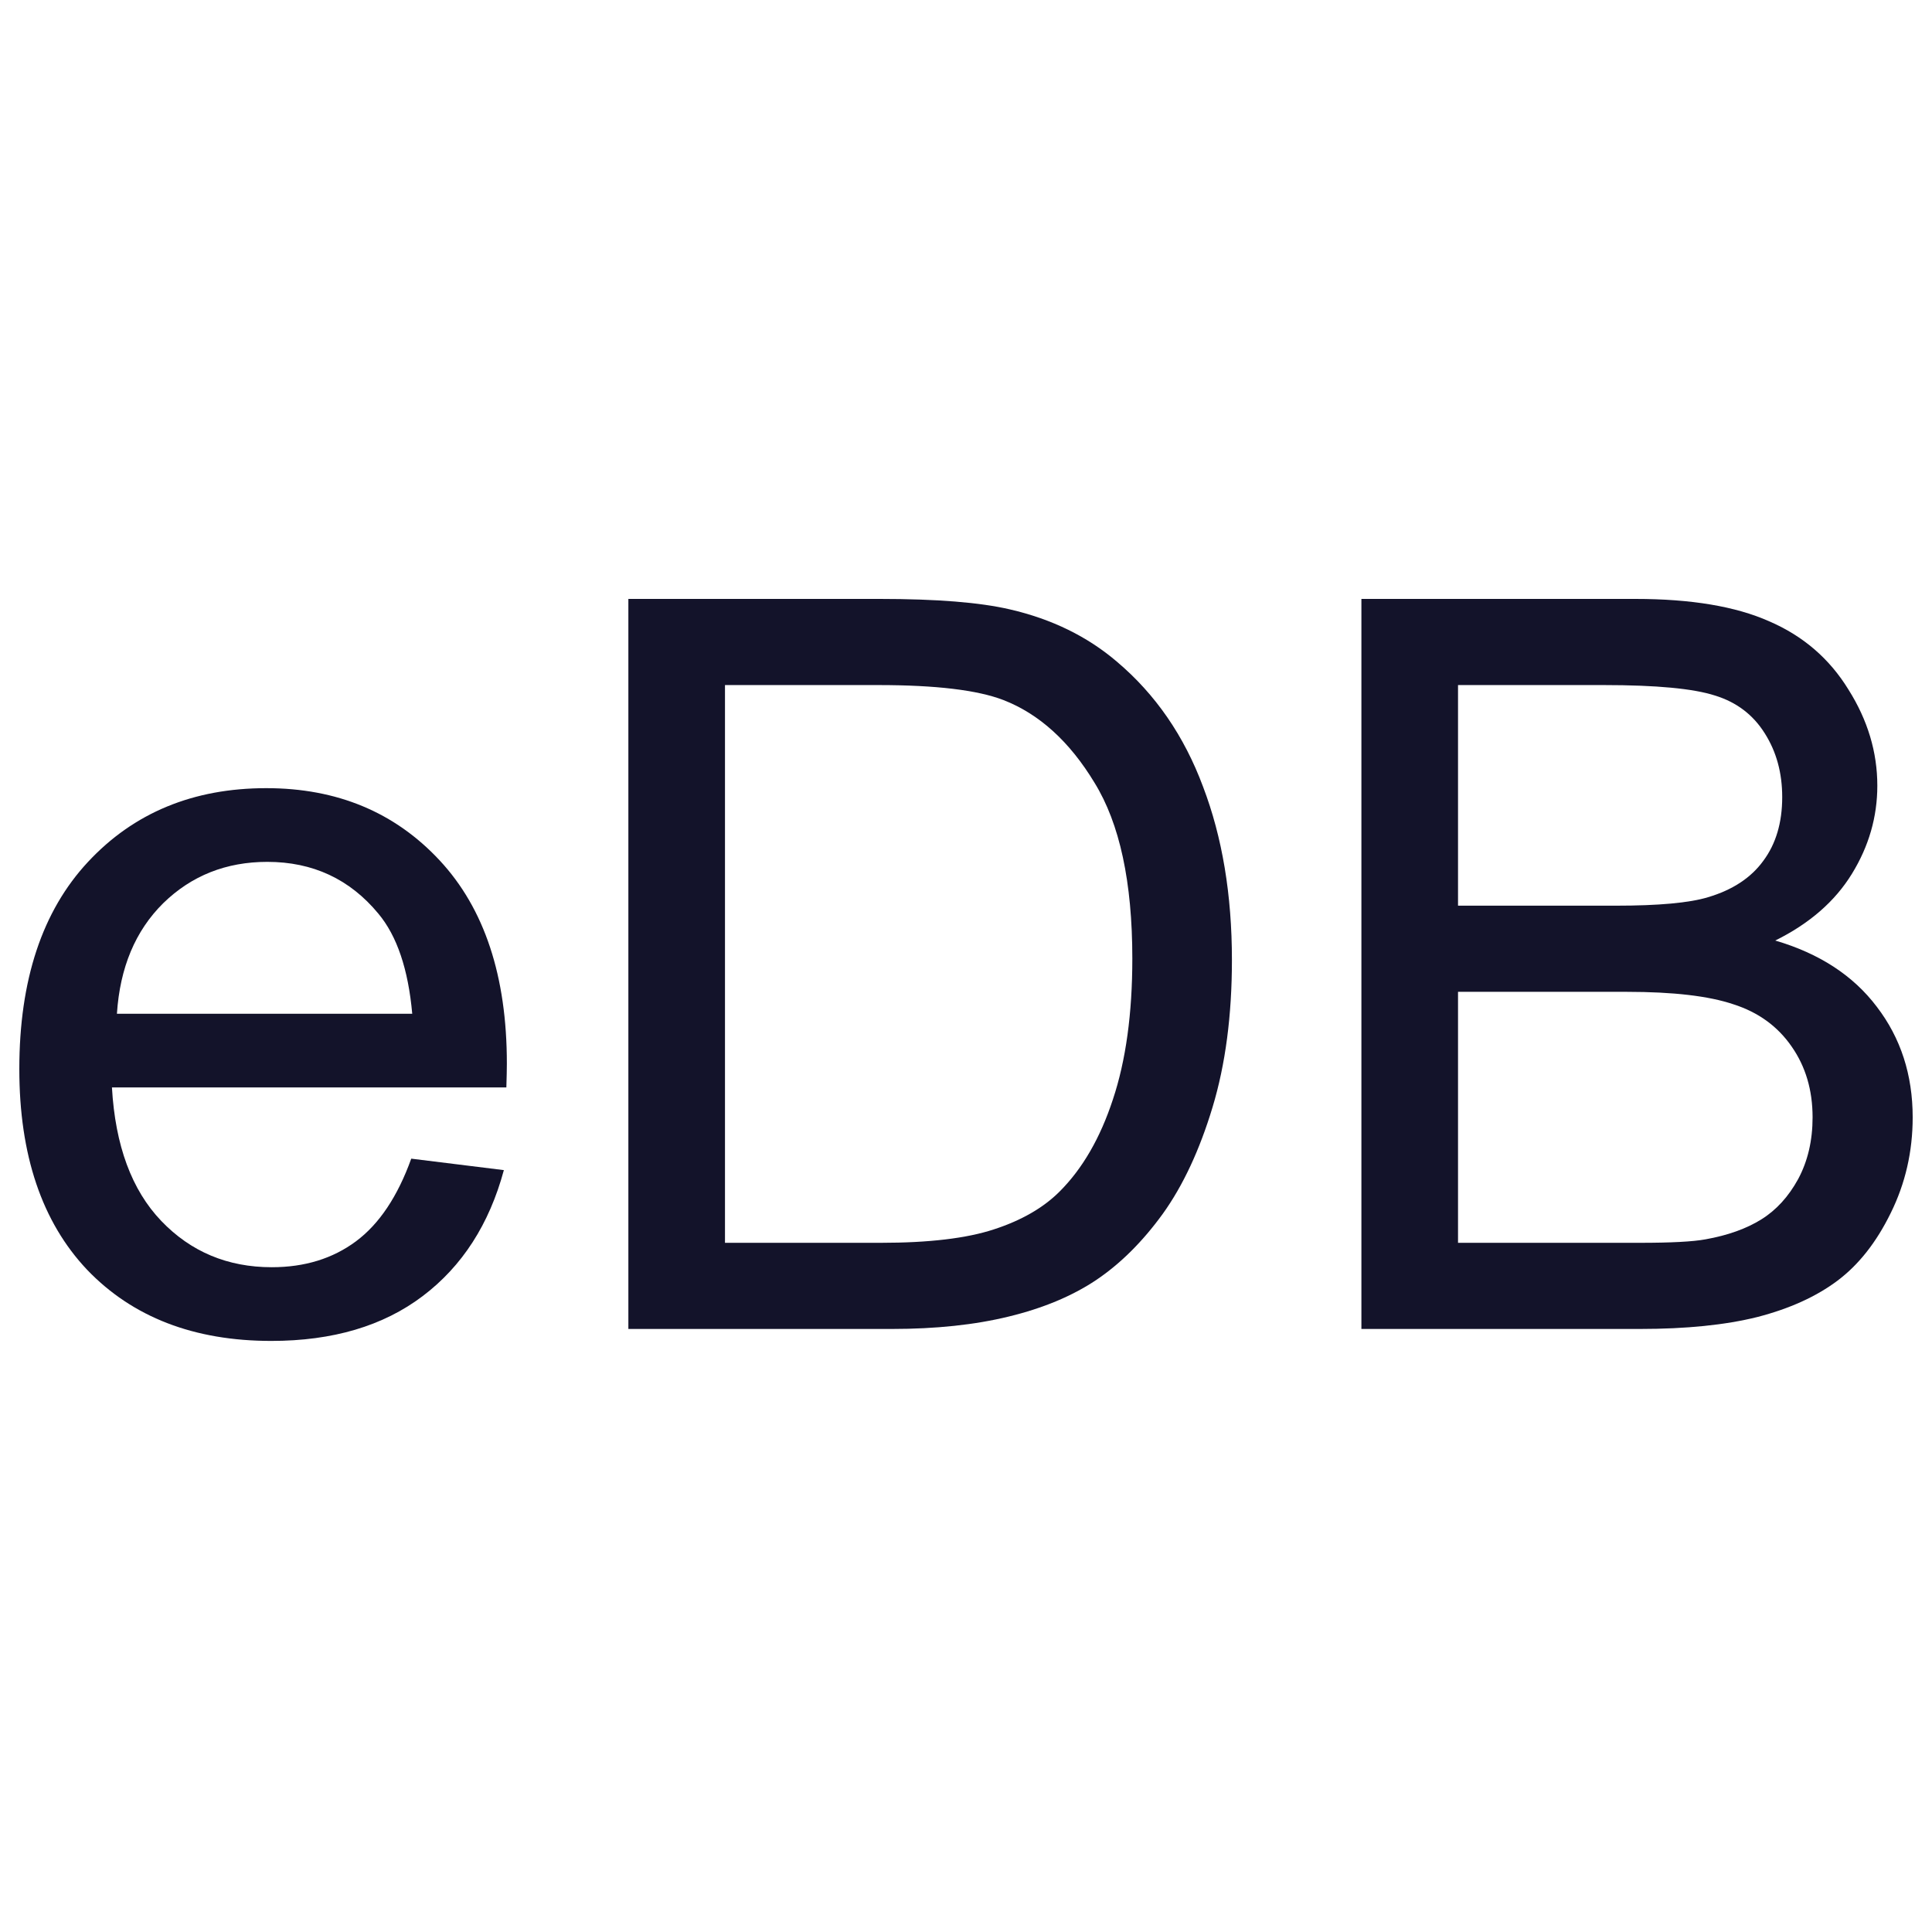 <svg xmlns="http://www.w3.org/2000/svg" width="100" height="100" viewBox="0 0 100 100" fill="none"><path d="M21.286 59.972L26.08 60.565C25.324 63.366 23.923 65.54 21.878 67.086C19.834 68.633 17.222 69.406 14.043 69.406C10.039 69.406 6.86 68.177 4.506 65.72C2.169 63.246 1 59.783 1 55.333C1 50.727 2.186 47.153 4.557 44.61C6.928 42.066 10.004 40.795 13.785 40.795C17.445 40.795 20.435 42.041 22.755 44.532C25.075 47.024 26.235 50.529 26.235 55.049C26.235 55.324 26.226 55.736 26.209 56.286H5.794C5.966 59.293 6.817 61.596 8.346 63.194C9.876 64.792 11.783 65.591 14.068 65.591C15.77 65.591 17.222 65.144 18.424 64.251C19.627 63.357 20.581 61.931 21.286 59.972ZM6.052 52.471H21.337C21.131 50.169 20.547 48.442 19.584 47.29C18.107 45.503 16.191 44.61 13.836 44.61C11.706 44.61 9.91 45.323 8.449 46.749C7.006 48.175 6.207 50.083 6.052 52.471Z" fill="#13132A"></path><path d="M32.524 68.787V31H45.541C48.479 31 50.722 31.18 52.268 31.541C54.434 32.04 56.281 32.942 57.81 34.248C59.803 35.932 61.29 38.088 62.269 40.718C63.266 43.33 63.764 46.319 63.764 49.688C63.764 52.557 63.429 55.1 62.759 57.317C62.089 59.534 61.23 61.373 60.181 62.833C59.133 64.277 57.982 65.419 56.727 66.261C55.49 67.086 53.987 67.713 52.217 68.143C50.464 68.573 48.445 68.787 46.159 68.787H32.524ZM37.525 64.328H45.592C48.084 64.328 50.034 64.096 51.444 63.632C52.87 63.168 54.004 62.515 54.846 61.673C56.032 60.488 56.951 58.898 57.604 56.905C58.274 54.894 58.609 52.463 58.609 49.61C58.609 45.658 57.956 42.625 56.65 40.511C55.361 38.38 53.789 36.954 51.933 36.233C50.593 35.717 48.436 35.459 45.463 35.459H37.525V64.328Z" fill="#13132A"></path><path d="M70.466 68.787V31H84.643C87.53 31 89.841 31.387 91.576 32.16C93.329 32.916 94.695 34.093 95.675 35.691C96.672 37.272 97.17 38.93 97.17 40.666C97.17 42.281 96.732 43.802 95.855 45.228C94.979 46.655 93.656 47.806 91.886 48.682C94.171 49.352 95.924 50.495 97.144 52.111C98.381 53.726 99 55.633 99 57.833C99 59.603 98.622 61.252 97.866 62.782C97.127 64.294 96.208 65.462 95.108 66.287C94.008 67.112 92.625 67.739 90.958 68.169C89.308 68.581 87.281 68.787 84.875 68.787H70.466ZM75.467 46.878H83.638C85.854 46.878 87.444 46.732 88.406 46.44C89.678 46.062 90.631 45.434 91.267 44.558C91.92 43.682 92.247 42.582 92.247 41.259C92.247 40.004 91.946 38.905 91.345 37.959C90.743 36.997 89.884 36.344 88.767 36.001C87.65 35.64 85.734 35.459 83.019 35.459H75.467V46.878ZM75.467 64.328H84.875C86.49 64.328 87.624 64.268 88.277 64.148C89.428 63.942 90.391 63.598 91.164 63.117C91.937 62.636 92.573 61.94 93.072 61.029C93.57 60.101 93.819 59.036 93.819 57.833C93.819 56.424 93.458 55.204 92.737 54.172C92.015 53.124 91.01 52.394 89.721 51.982C88.449 51.552 86.61 51.337 84.205 51.337H75.467V64.328Z" fill="#13132A"></path></svg>